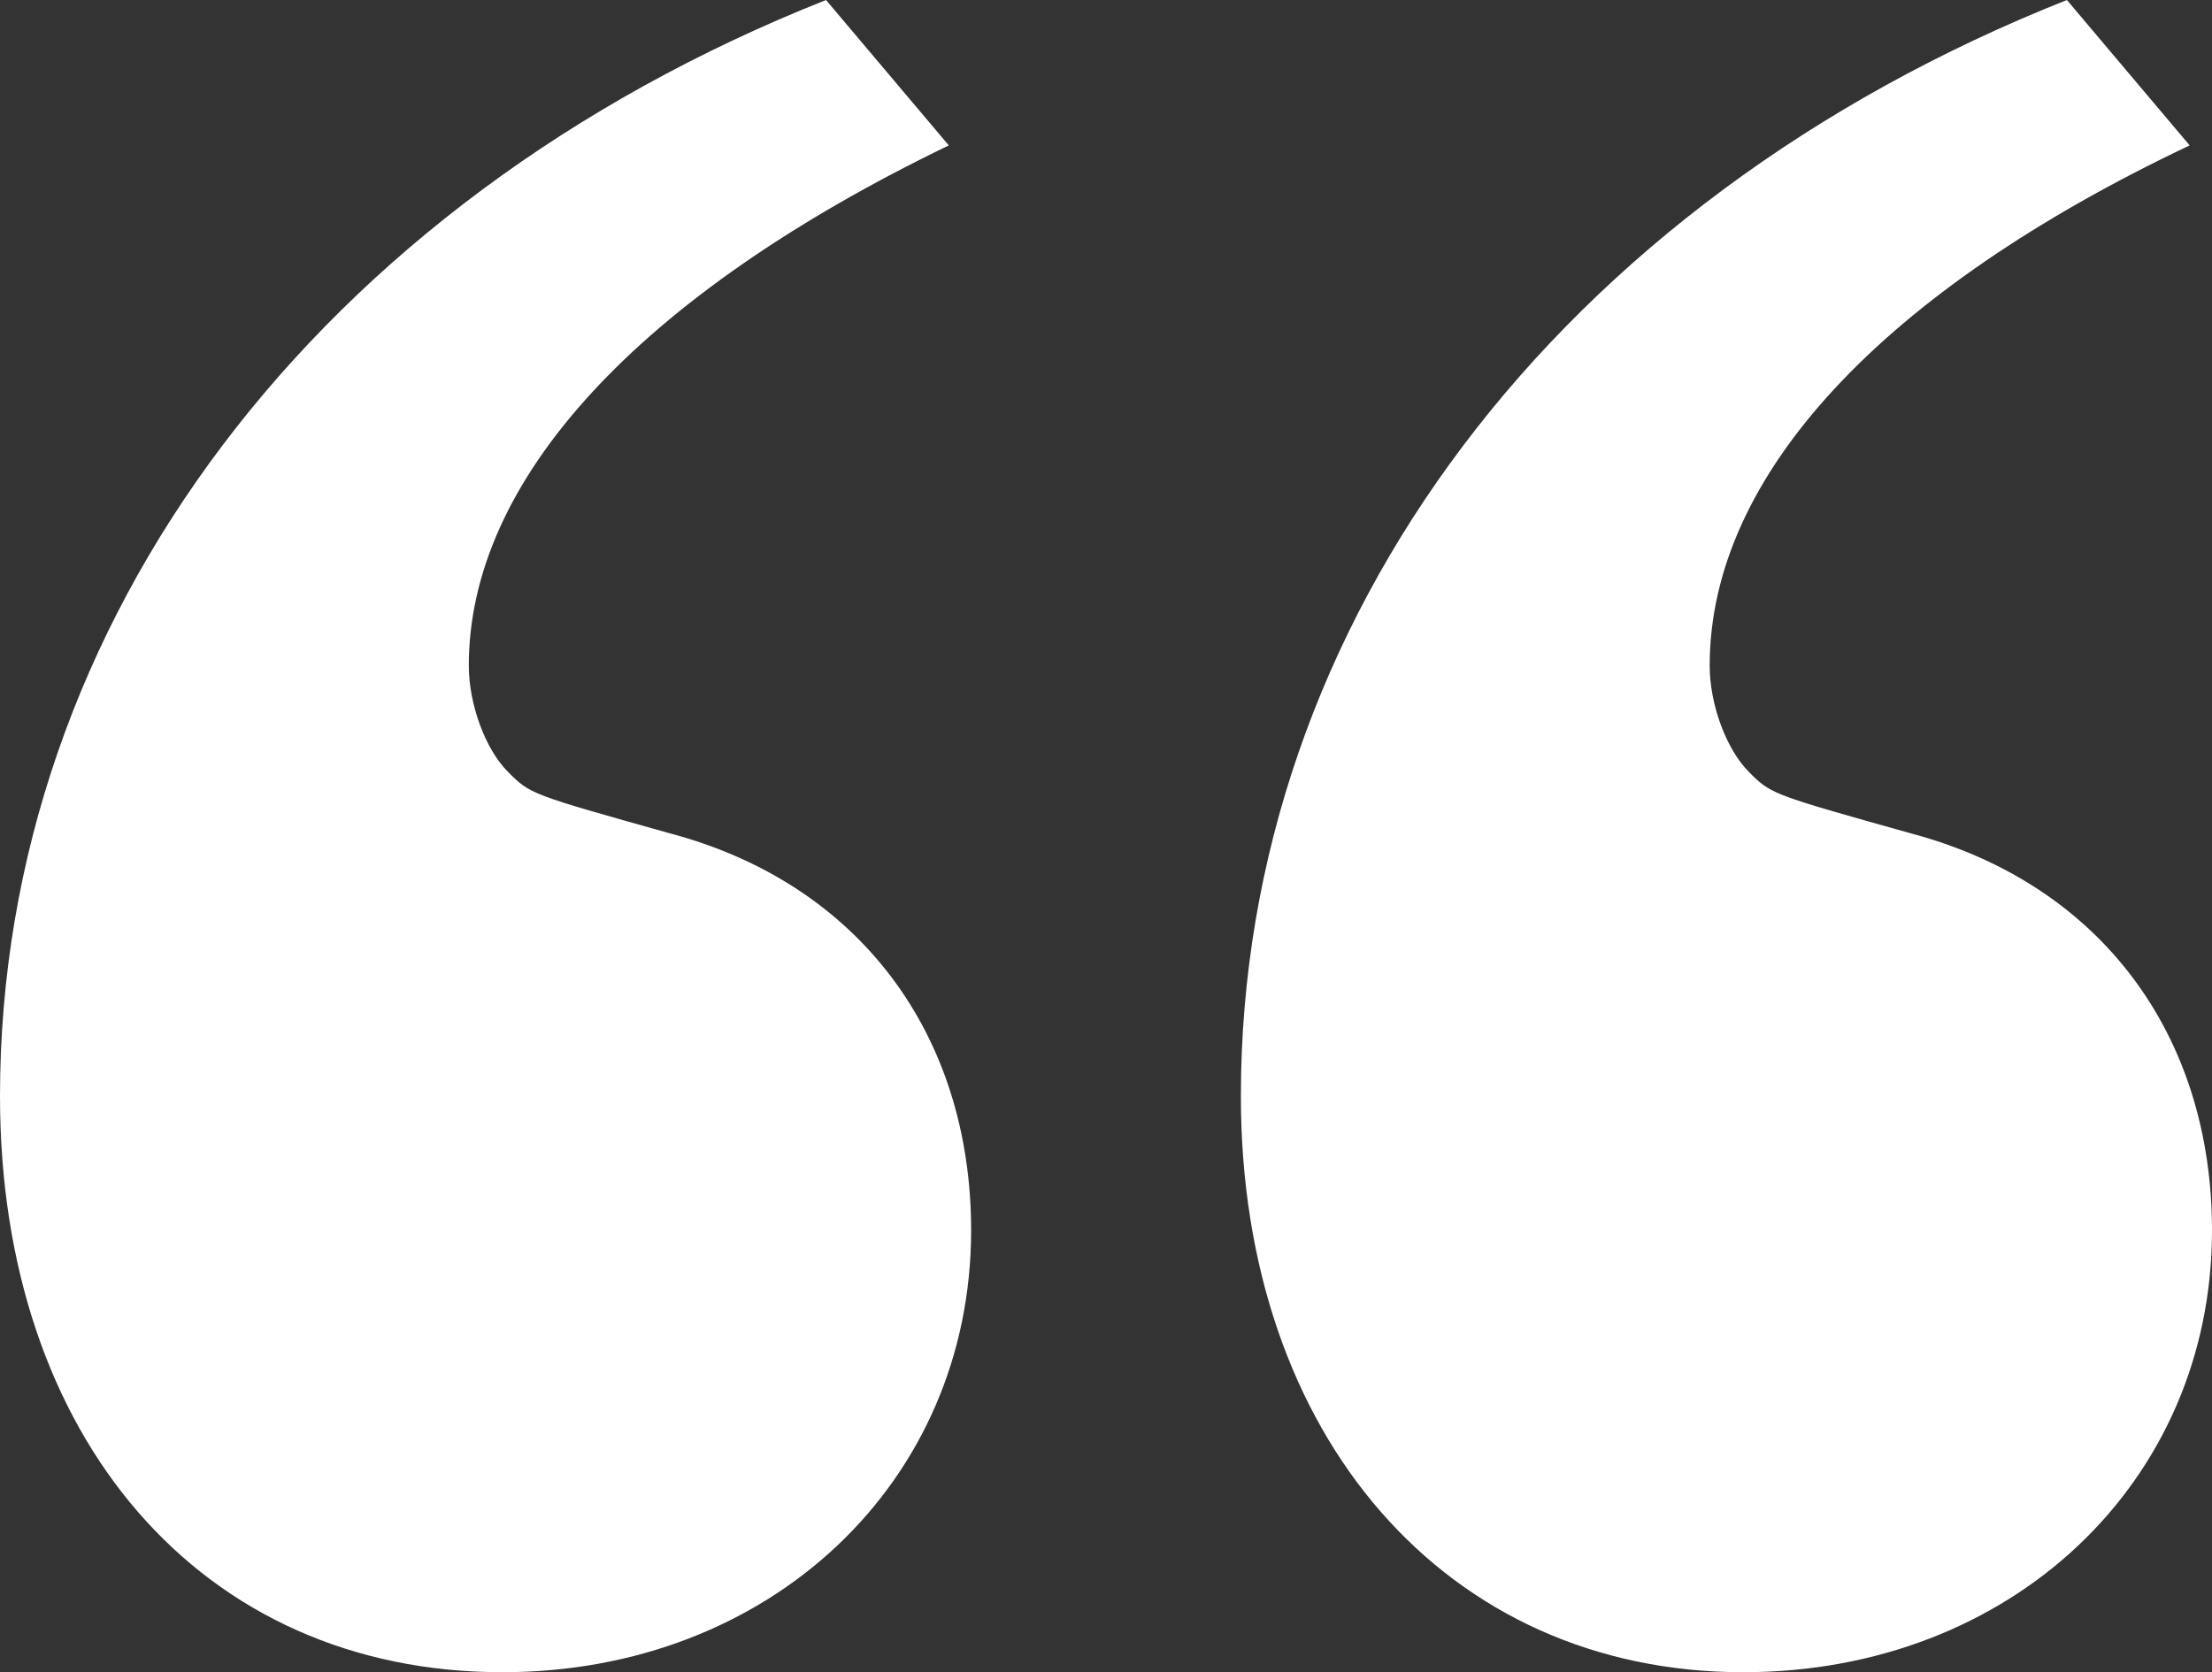 <?xml version="1.0" encoding="UTF-8"?>
<svg width="82px" height="62px" viewBox="0 0 82 62" version="1.1" xmlns="http://www.w3.org/2000/svg" xmlns:xlink="http://www.w3.org/1999/xlink">
    <rect x="0" y="0" width="82" height="62" fill="#333333" stroke="none"/>
    <title>“</title>
    <g id="Mogans-MHP" stroke="none" stroke-width="1" fill="none" fill-rule="evenodd">
        <g id="desktop" transform="translate(-919, -3986)" fill="#FFFFFF" fill-rule="nonzero">
            <g id="testimonials" transform="translate(0, 3761)">
                <g id="Group-2" transform="translate(437, 225)">
                    <path d="M500.621,62 C510.552,62 518,54.95 518,45.619 C518,38.361 513.862,32.763 506.828,30.896 C501.655,29.445 501.655,29.445 500.828,28.615 C500,27.786 499.379,26.127 499.379,24.676 C499.379,17.833 505.586,10.99 517.172,5.391 L512.621,0 C493.793,7.465 482,23.017 482,40.642 C482,53.291 489.448,62 500.621,62 Z M546.621,62 C556.552,62 564,54.95 564,45.619 C564,38.361 559.862,32.763 552.828,30.896 C547.969,29.533 547.674,29.45 546.97,28.758 L546.828,28.615 L546.828,28.615 C546,27.786 545.379,26.127 545.379,24.676 C545.379,17.625 551.793,10.783 563.172,5.391 L558.621,0 C539.793,7.465 528,23.017 528,40.642 C528,53.291 535.655,62 546.621,62 Z" id="“"></path>
                </g>
            </g>
        </g>
    </g>
</svg>